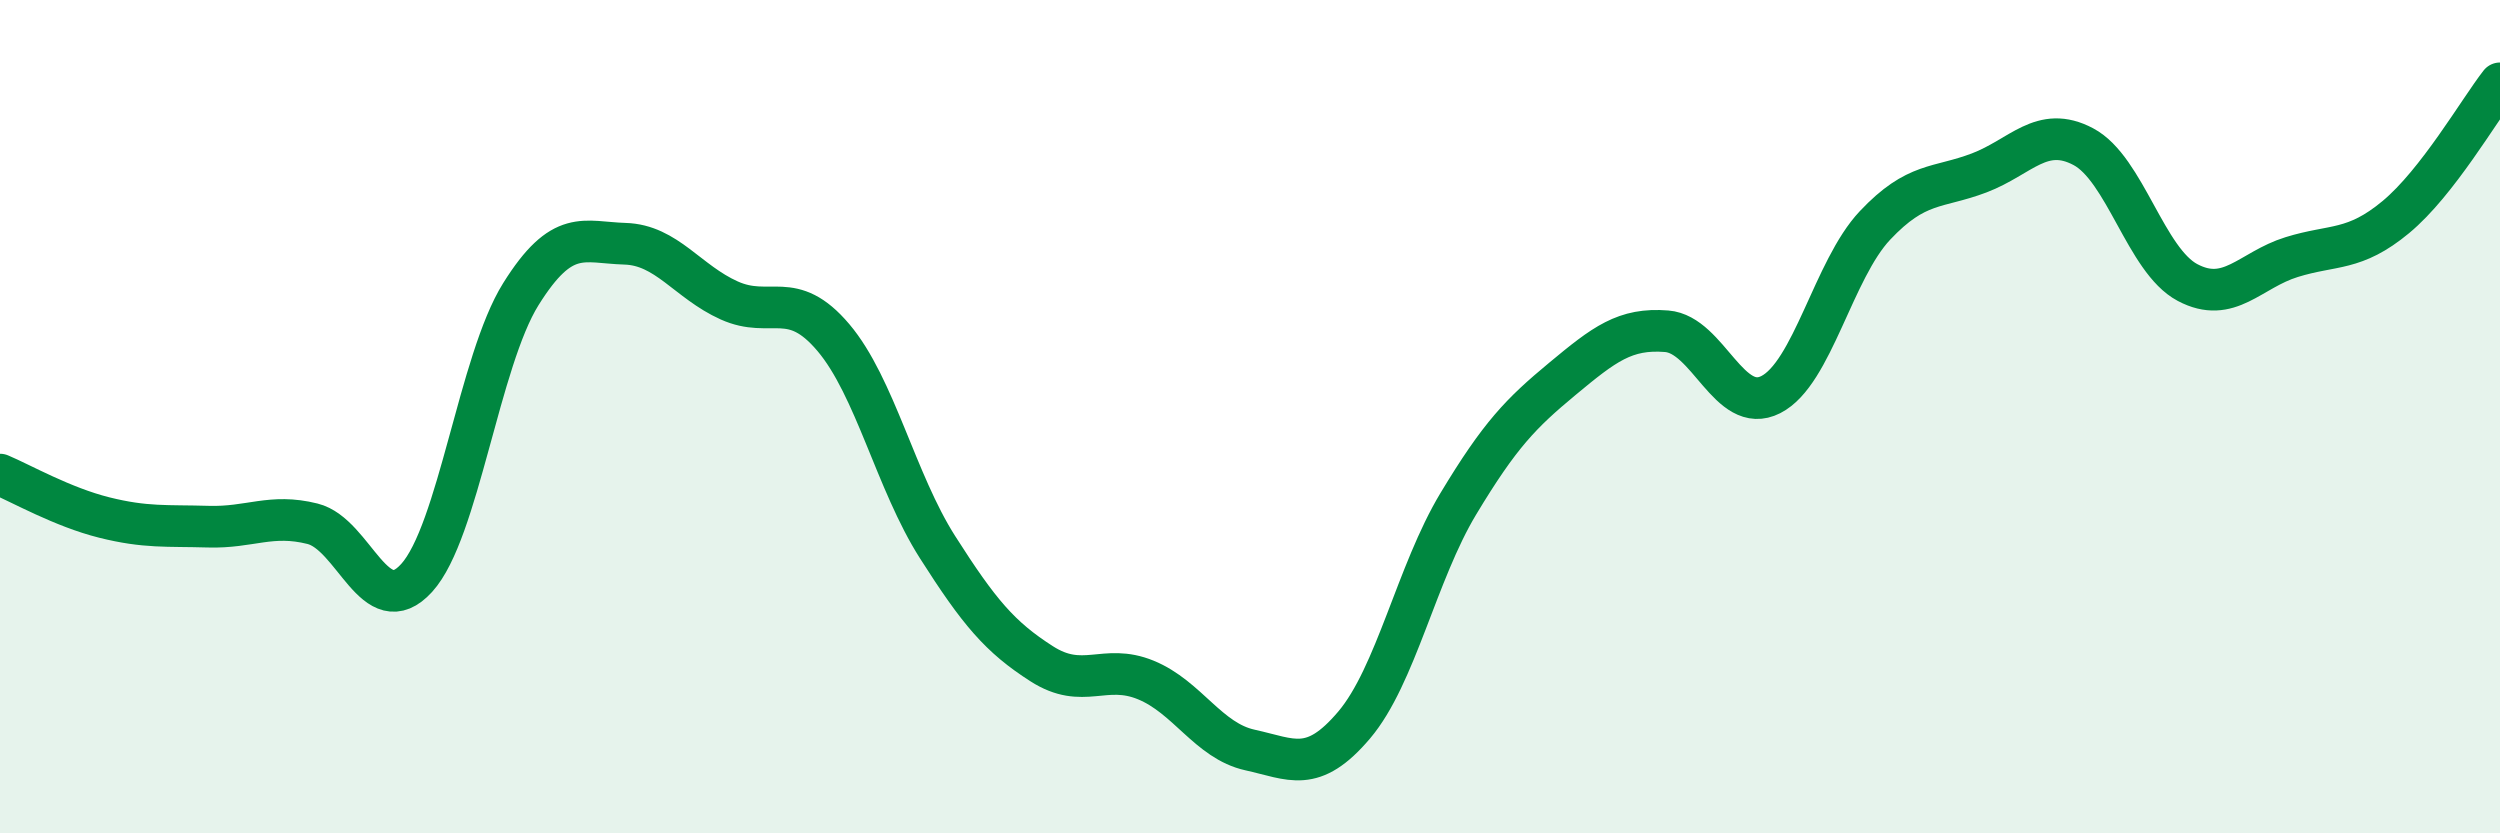 
    <svg width="60" height="20" viewBox="0 0 60 20" xmlns="http://www.w3.org/2000/svg">
      <path
        d="M 0,11.39 C 0.5,11.6 1.5,12.17 2.5,12.42 C 3.5,12.67 4,12.61 5,12.64 C 6,12.67 6.5,12.32 7.5,12.57 C 8.5,12.82 9,14.97 10,13.87 C 11,12.77 11.5,8.66 12.5,7.06 C 13.5,5.46 14,5.82 15,5.85 C 16,5.88 16.5,6.76 17.5,7.21 C 18.5,7.66 19,6.92 20,8.1 C 21,9.28 21.5,11.56 22.5,13.13 C 23.5,14.7 24,15.29 25,15.93 C 26,16.57 26.5,15.91 27.5,16.32 C 28.5,16.73 29,17.78 30,18 C 31,18.22 31.5,18.58 32.5,17.4 C 33.5,16.22 34,13.75 35,12.09 C 36,10.43 36.5,9.92 37.5,9.09 C 38.5,8.26 39,7.87 40,7.95 C 41,8.03 41.5,9.98 42.5,9.47 C 43.5,8.96 44,6.47 45,5.41 C 46,4.35 46.5,4.53 47.5,4.15 C 48.5,3.77 49,2.99 50,3.52 C 51,4.05 51.5,6.25 52.5,6.78 C 53.5,7.31 54,6.48 55,6.17 C 56,5.86 56.5,6.04 57.5,5.21 C 58.5,4.38 59.5,2.64 60,2L60 20L0 20Z"
        fill="#008740"
        opacity="0.1"
        stroke-linecap="round"
        stroke-linejoin="round"
      />
      <path
        d="M 0,11.39 C 0.5,11.6 1.5,12.17 2.5,12.42 C 3.5,12.67 4,12.61 5,12.64 C 6,12.67 6.5,12.32 7.5,12.57 C 8.5,12.82 9,14.97 10,13.87 C 11,12.77 11.5,8.66 12.5,7.06 C 13.5,5.46 14,5.82 15,5.85 C 16,5.88 16.5,6.76 17.5,7.21 C 18.5,7.66 19,6.92 20,8.1 C 21,9.28 21.5,11.56 22.5,13.13 C 23.5,14.7 24,15.29 25,15.93 C 26,16.57 26.5,15.91 27.5,16.32 C 28.5,16.73 29,17.78 30,18 C 31,18.22 31.5,18.58 32.5,17.4 C 33.5,16.22 34,13.75 35,12.09 C 36,10.43 36.5,9.92 37.5,9.09 C 38.5,8.26 39,7.87 40,7.95 C 41,8.03 41.5,9.98 42.5,9.47 C 43.5,8.96 44,6.47 45,5.41 C 46,4.35 46.5,4.53 47.5,4.15 C 48.5,3.77 49,2.99 50,3.52 C 51,4.05 51.5,6.25 52.5,6.78 C 53.5,7.31 54,6.48 55,6.17 C 56,5.86 56.5,6.04 57.5,5.21 C 58.5,4.38 59.5,2.64 60,2"
        stroke="#008740"
        stroke-width="1"
        fill="none"
        stroke-linecap="round"
        stroke-linejoin="round"
      />
    </svg>
  